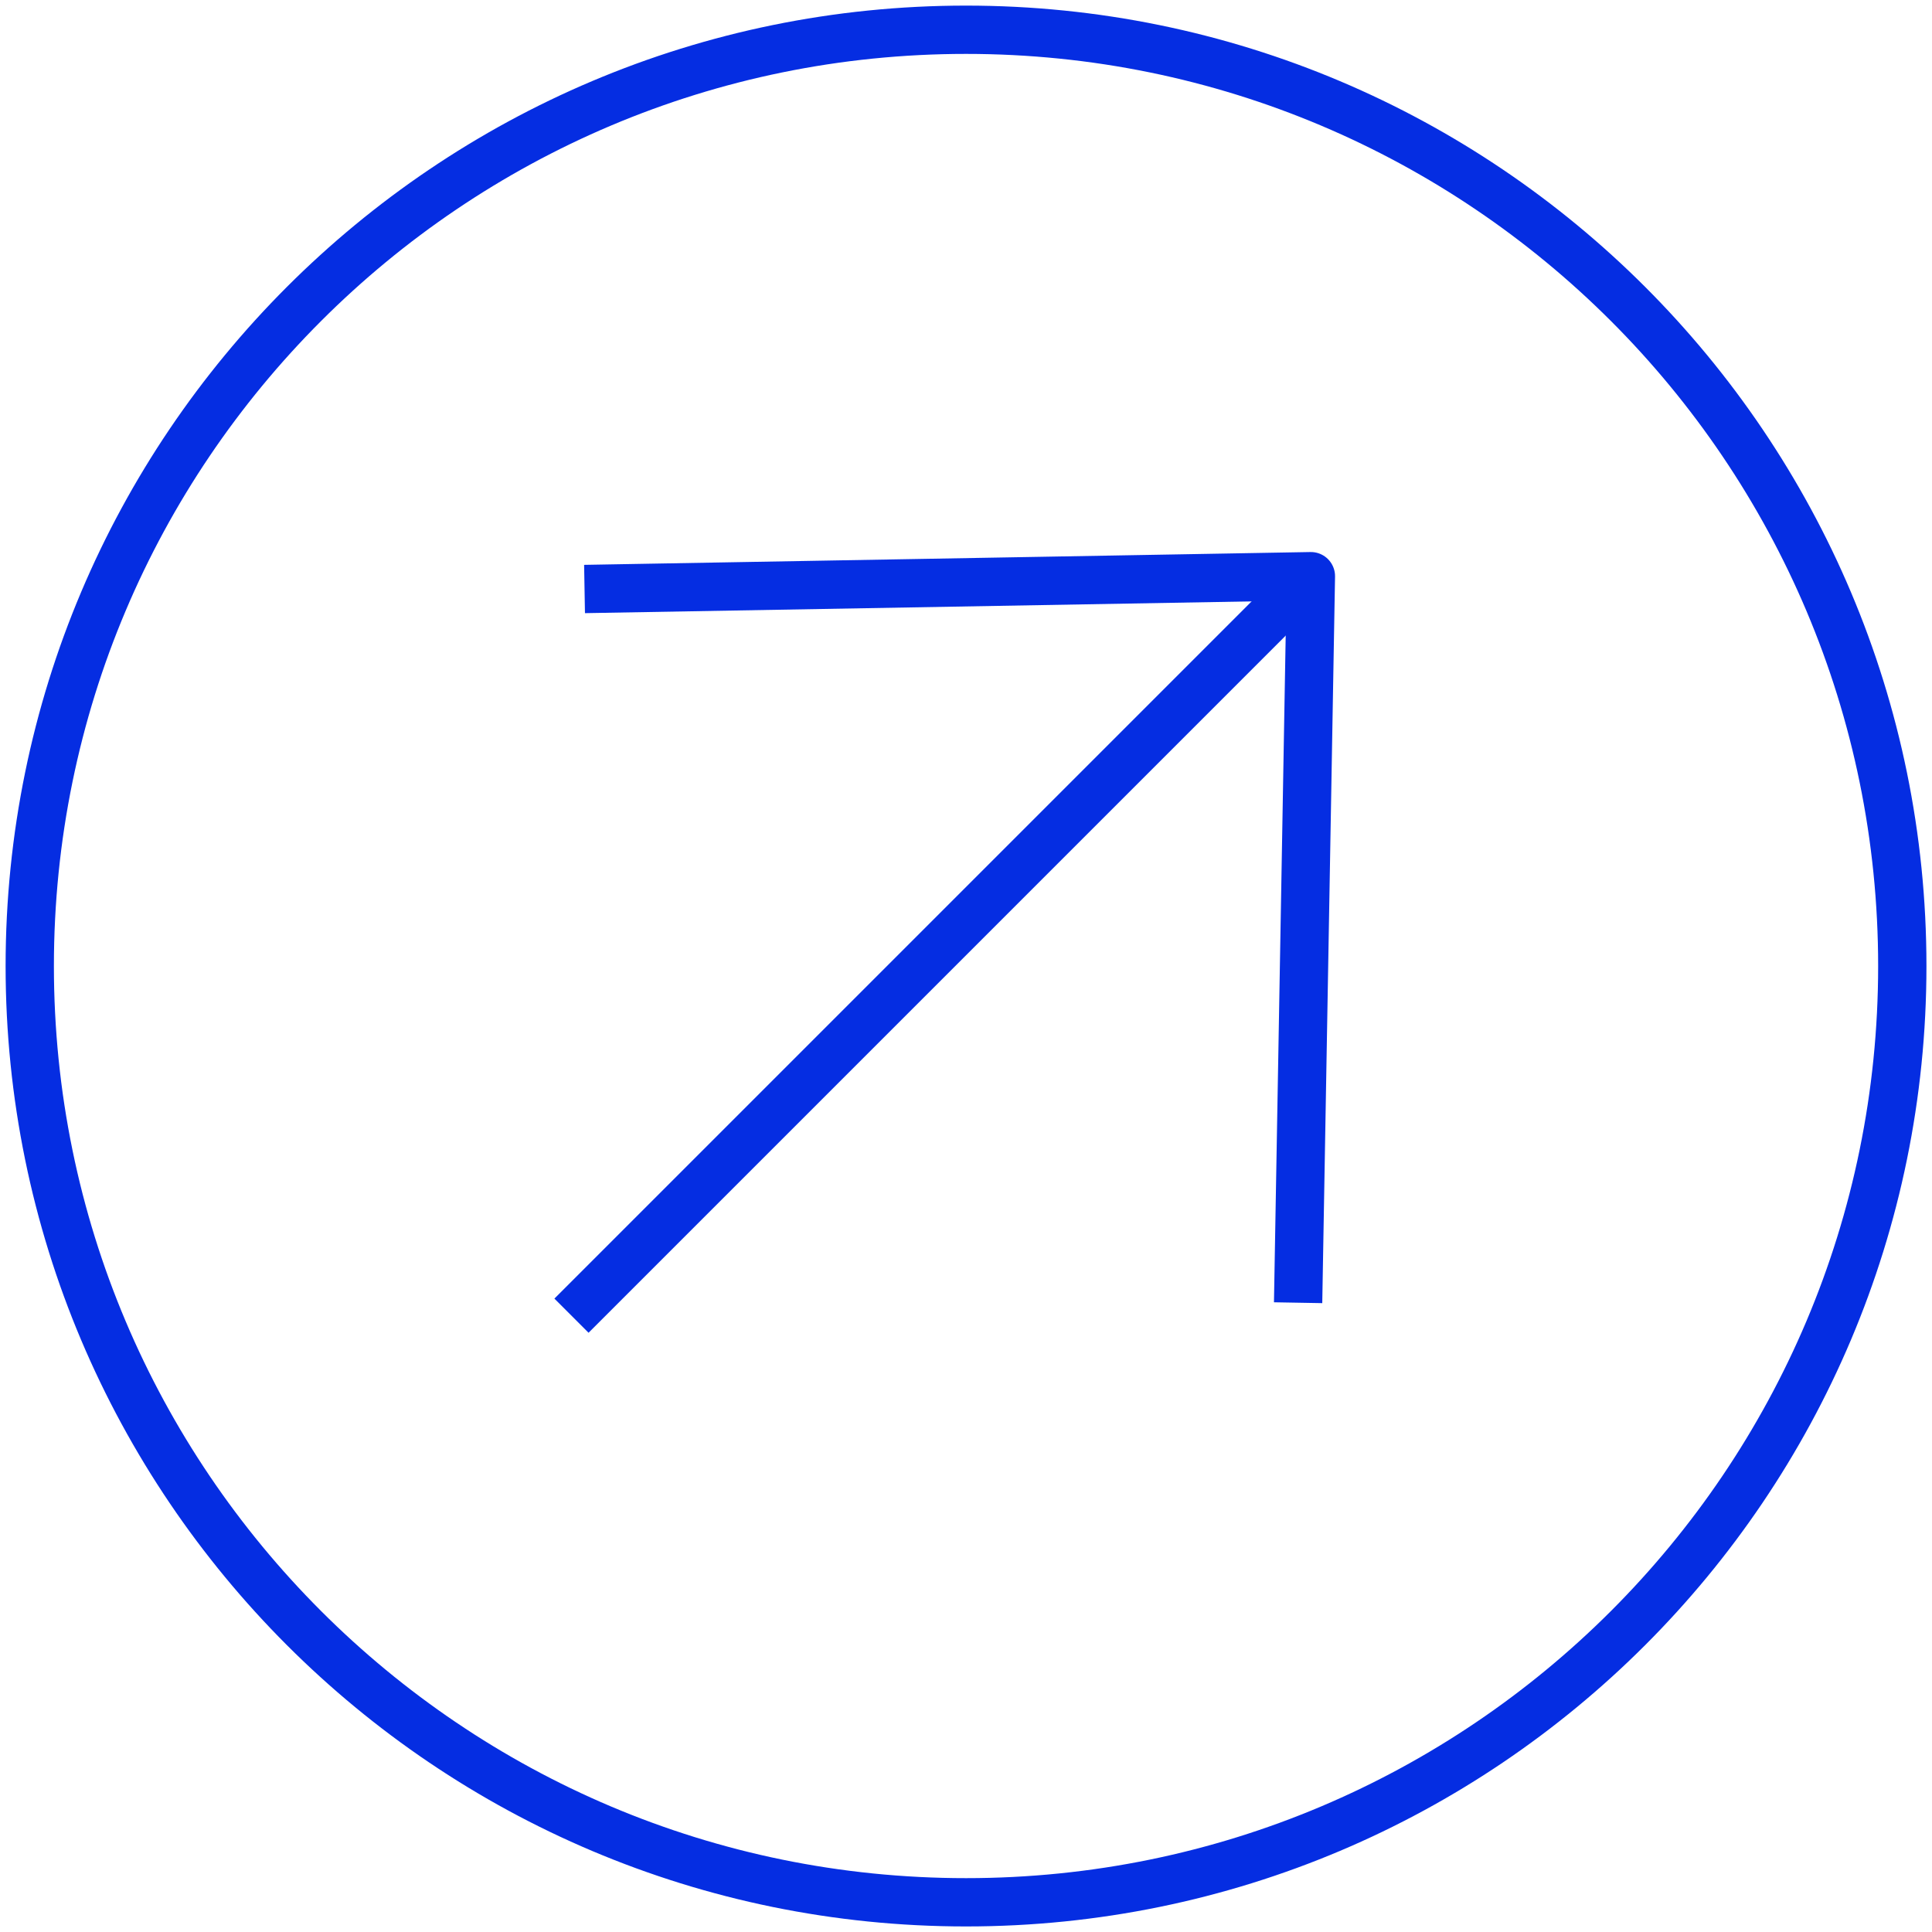 <svg width="120" height="120" viewBox="0 0 120 120" fill="none" xmlns="http://www.w3.org/2000/svg">
<path d="M35.495 81.719L81.422 35.792" stroke="#052DE2" stroke-width="3" stroke-linejoin="round"/>
<path d="M36.307 36.584L81.422 35.788L80.628 80.914" stroke="#052DE2" stroke-width="3" stroke-linejoin="round"/>
<path d="M60.002 118.155C92.119 118.155 118.155 92.119 118.155 60.002C118.155 27.884 92.119 1.848 60.002 1.848C27.884 1.848 1.848 27.884 1.848 60.002C1.848 92.119 27.884 118.155 60.002 118.155Z" stroke="#052DE2" stroke-width="3"/>
</svg>
